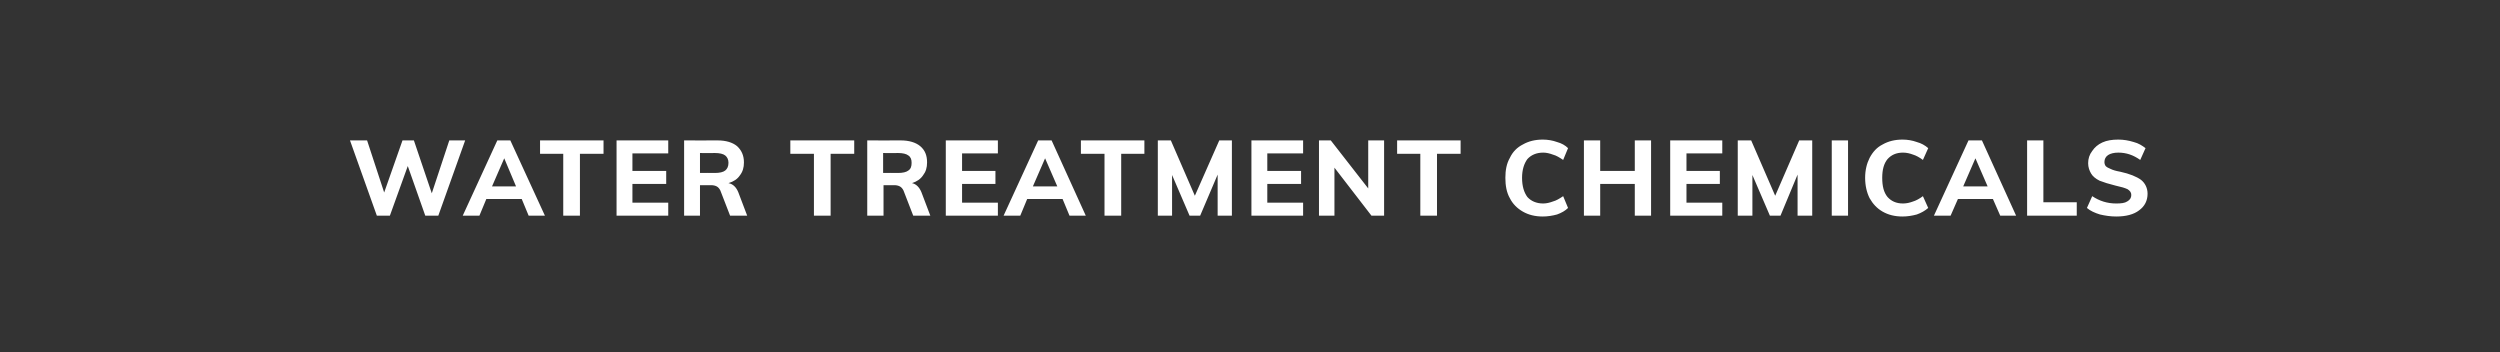 <?xml version="1.0" standalone="no"?>
<!DOCTYPE svg PUBLIC "-//W3C//DTD SVG 1.1//EN" "http://www.w3.org/Graphics/SVG/1.1/DTD/svg11.dtd">
<svg xmlns="http://www.w3.org/2000/svg" version="1.1" width="614.3px" height="86.5px" viewBox="0 -1 614.3 86.5" style="top:-1px">
  <rect x="0" y="-1" width="614.3" height="86.5" fill="#333333" stroke="none"/>
  <desc>Water Treatment Chemicals</desc>
  <defs/>
  <g id="Polygon4766">
    <path d="M 114.3 33.5 L 107.7 52 L 104.5 52 L 100.2 39.8 L 95.8 52 L 92.6 52 L 86 33.5 L 90.2 33.5 L 94.4 46.3 L 98.9 33.5 L 101.7 33.5 L 106.1 46.5 L 110.4 33.5 L 114.3 33.5 Z M 128.2 47.9 L 119.5 47.9 L 117.8 52 L 113.7 52 L 122.2 33.5 L 125.4 33.5 L 133.9 52 L 129.9 52 L 128.2 47.9 Z M 126.8 44.8 L 123.9 37.9 L 120.9 44.8 L 126.8 44.8 Z M 138.4 36.8 L 132.7 36.8 L 132.7 33.5 L 148.3 33.5 L 148.3 36.8 L 142.5 36.8 L 142.5 52 L 138.4 52 L 138.4 36.8 Z M 151.5 33.5 L 164.2 33.5 L 164.2 36.7 L 155.4 36.7 L 155.4 41 L 163.7 41 L 163.7 44.2 L 155.4 44.2 L 155.4 48.8 L 164.2 48.8 L 164.2 52 L 151.5 52 L 151.5 33.5 Z M 183.6 52 L 179.4 52 C 179.4 52 177 45.83 177 45.8 C 176.8 45.4 176.5 45 176.1 44.8 C 175.7 44.6 175.3 44.5 174.7 44.5 C 174.66 44.54 172 44.5 172 44.5 L 172 52 L 168.1 52 L 168.1 33.5 C 168.1 33.5 176.27 33.53 176.3 33.5 C 178.4 33.5 180 34 181.1 34.9 C 182.2 35.9 182.8 37.2 182.8 38.9 C 182.8 40.2 182.5 41.2 181.8 42.1 C 181.2 43 180.3 43.6 179 44 C 180.1 44.2 180.9 45 181.4 46.2 C 181.4 46.25 183.6 52 183.6 52 Z M 175.7 41.5 C 176.8 41.5 177.7 41.3 178.2 40.9 C 178.7 40.5 179 39.9 179 39 C 179 38.2 178.7 37.6 178.2 37.2 C 177.7 36.8 176.8 36.6 175.7 36.6 C 175.67 36.64 172 36.6 172 36.6 L 172 41.5 C 172 41.5 175.67 41.46 175.7 41.5 Z M 200 36.8 L 194.2 36.8 L 194.2 33.5 L 209.9 33.5 L 209.9 36.8 L 204.1 36.8 L 204.1 52 L 200 52 L 200 36.8 Z M 228.6 52 L 224.4 52 C 224.4 52 222 45.83 222 45.8 C 221.8 45.4 221.5 45 221.1 44.8 C 220.7 44.6 220.3 44.5 219.7 44.5 C 219.67 44.54 217.1 44.5 217.1 44.5 L 217.1 52 L 213.1 52 L 213.1 33.5 C 213.1 33.5 221.28 33.53 221.3 33.5 C 223.4 33.5 225 34 226.1 34.9 C 227.3 35.9 227.8 37.2 227.8 38.9 C 227.8 40.2 227.5 41.2 226.8 42.1 C 226.2 43 225.3 43.6 224.1 44 C 225.1 44.2 225.9 45 226.4 46.2 C 226.41 46.25 228.6 52 228.6 52 Z M 220.7 41.5 C 221.8 41.5 222.7 41.3 223.2 40.9 C 223.8 40.5 224 39.9 224 39 C 224 38.2 223.8 37.6 223.2 37.2 C 222.7 36.8 221.8 36.6 220.7 36.6 C 220.68 36.64 217 36.6 217 36.6 L 217 41.5 C 217 41.5 220.68 41.46 220.7 41.5 Z M 232.4 33.5 L 245.2 33.5 L 245.2 36.7 L 236.4 36.7 L 236.4 41 L 244.6 41 L 244.6 44.2 L 236.4 44.2 L 236.4 48.8 L 245.2 48.8 L 245.2 52 L 232.4 52 L 232.4 33.5 Z M 261.1 47.9 L 252.4 47.9 L 250.7 52 L 246.6 52 L 255.1 33.5 L 258.4 33.5 L 266.8 52 L 262.8 52 L 261.1 47.9 Z M 259.8 44.8 L 256.8 37.9 L 253.8 44.8 L 259.8 44.8 Z M 271.4 36.8 L 265.6 36.8 L 265.6 33.5 L 281.2 33.5 L 281.2 36.8 L 275.5 36.8 L 275.5 52 L 271.4 52 L 271.4 36.8 Z M 302.7 33.5 L 302.7 52 L 299.2 52 L 299.2 41.9 L 294.9 52 L 292.3 52 L 288 42 L 288 52 L 284.5 52 L 284.5 33.5 L 287.7 33.5 L 293.6 47.1 L 299.6 33.5 L 302.7 33.5 Z M 307.5 33.5 L 320.2 33.5 L 320.2 36.7 L 311.4 36.7 L 311.4 41 L 319.7 41 L 319.7 44.2 L 311.4 44.2 L 311.4 48.8 L 320.2 48.8 L 320.2 52 L 307.5 52 L 307.5 33.5 Z M 340.1 33.5 L 340.1 52 L 337 52 L 327.9 40.2 L 327.9 52 L 324.1 52 L 324.1 33.5 L 327 33.5 L 336.2 45.3 L 336.2 33.5 L 340.1 33.5 Z M 349 36.8 L 343.3 36.8 L 343.3 33.5 L 358.9 33.5 L 358.9 36.8 L 353.1 36.8 L 353.1 52 L 349 52 L 349 36.8 Z M 379.1 52.2 C 377.2 52.2 375.6 51.8 374.2 51 C 372.8 50.2 371.7 49.1 371 47.7 C 370.2 46.3 369.9 44.6 369.9 42.7 C 369.9 40.8 370.2 39.2 371 37.8 C 371.7 36.3 372.8 35.2 374.2 34.5 C 375.6 33.7 377.2 33.3 379.1 33.3 C 380.3 33.3 381.5 33.5 382.6 33.9 C 383.7 34.2 384.6 34.7 385.3 35.4 C 385.3 35.4 384.1 38.3 384.1 38.3 C 383.2 37.7 382.4 37.2 381.6 37 C 380.8 36.7 380 36.5 379.2 36.5 C 377.5 36.5 376.2 37.1 375.3 38.1 C 374.5 39.2 374 40.7 374 42.7 C 374 44.8 374.5 46.3 375.3 47.4 C 376.2 48.4 377.5 49 379.2 49 C 380 49 380.8 48.8 381.6 48.5 C 382.4 48.3 383.2 47.8 384.1 47.2 C 384.1 47.2 385.3 50.1 385.3 50.1 C 384.6 50.8 383.7 51.3 382.6 51.7 C 381.5 52 380.3 52.2 379.1 52.2 C 379.1 52.2 379.1 52.2 379.1 52.2 Z M 405.7 33.5 L 405.7 52 L 401.7 52 L 401.7 44.2 L 393.2 44.2 L 393.2 52 L 389.2 52 L 389.2 33.5 L 393.2 33.5 L 393.2 41 L 401.7 41 L 401.7 33.5 L 405.7 33.5 Z M 410.4 33.5 L 423.2 33.5 L 423.2 36.7 L 414.4 36.7 L 414.4 41 L 422.6 41 L 422.6 44.2 L 414.4 44.2 L 414.4 48.8 L 423.2 48.8 L 423.2 52 L 410.4 52 L 410.4 33.5 Z M 445.3 33.5 L 445.3 52 L 441.7 52 L 441.7 41.9 L 437.5 52 L 434.9 52 L 430.6 42 L 430.6 52 L 427 52 L 427 33.5 L 430.3 33.5 L 436.2 47.1 L 442.1 33.5 L 445.3 33.5 Z M 450.1 33.5 L 454.1 33.5 L 454.1 52 L 450.1 52 L 450.1 33.5 Z M 467.5 52.2 C 465.6 52.2 464 51.8 462.6 51 C 461.2 50.2 460.2 49.1 459.4 47.7 C 458.7 46.3 458.3 44.6 458.3 42.7 C 458.3 40.8 458.7 39.2 459.4 37.8 C 460.2 36.3 461.2 35.2 462.6 34.5 C 464 33.7 465.6 33.3 467.5 33.3 C 468.7 33.3 469.9 33.5 471 33.9 C 472.1 34.2 473 34.7 473.8 35.4 C 473.8 35.4 472.5 38.3 472.5 38.3 C 471.7 37.7 470.8 37.2 470.1 37 C 469.3 36.7 468.5 36.5 467.6 36.5 C 465.9 36.5 464.7 37.1 463.8 38.1 C 462.9 39.2 462.5 40.7 462.5 42.7 C 462.5 44.8 462.9 46.3 463.8 47.4 C 464.7 48.4 465.9 49 467.6 49 C 468.5 49 469.3 48.8 470.1 48.5 C 470.8 48.3 471.7 47.8 472.5 47.2 C 472.5 47.2 473.8 50.1 473.8 50.1 C 473 50.8 472.1 51.3 471 51.7 C 469.9 52 468.7 52.2 467.5 52.2 C 467.5 52.2 467.5 52.2 467.5 52.2 Z M 489.7 47.9 L 481.1 47.9 L 479.3 52 L 475.2 52 L 483.7 33.5 L 487 33.5 L 495.4 52 L 491.5 52 L 489.7 47.9 Z M 488.4 44.8 L 485.4 37.9 L 482.4 44.8 L 488.4 44.8 Z M 498.1 33.5 L 502.1 33.5 L 502.1 48.7 L 510.3 48.7 L 510.3 52 L 498.1 52 L 498.1 33.5 Z M 520 52.2 C 518.6 52.2 517.3 52 516 51.7 C 514.7 51.3 513.6 50.8 512.8 50.1 C 512.8 50.1 514.1 47.2 514.1 47.2 C 515.9 48.4 517.8 49 520 49 C 521.2 49 522.1 48.9 522.7 48.5 C 523.4 48.1 523.7 47.6 523.7 46.9 C 523.7 46.3 523.4 45.9 522.8 45.5 C 522.2 45.2 521.2 44.9 519.8 44.6 C 518.2 44.2 516.9 43.8 515.9 43.4 C 514.9 42.9 514.2 42.3 513.8 41.6 C 513.4 40.9 513.1 40.1 513.1 39.1 C 513.1 38 513.4 37 514.1 36.1 C 514.7 35.2 515.5 34.5 516.6 34 C 517.7 33.5 519 33.3 520.5 33.3 C 521.8 33.3 523 33.5 524.3 33.9 C 525.5 34.2 526.4 34.8 527.2 35.4 C 527.2 35.4 525.9 38.3 525.9 38.3 C 524.2 37.1 522.5 36.5 520.5 36.5 C 519.5 36.5 518.6 36.7 518 37.1 C 517.4 37.5 517.1 38.1 517.1 38.8 C 517.1 39.2 517.2 39.5 517.4 39.8 C 517.7 40.1 518.1 40.3 518.6 40.5 C 519.2 40.8 519.9 41 521 41.2 C 523.3 41.7 525 42.4 526.1 43.2 C 527.1 44 527.7 45.2 527.7 46.6 C 527.7 48.3 527 49.7 525.6 50.7 C 524.3 51.7 522.4 52.2 520 52.2 C 520 52.2 520 52.2 520 52.2 Z " stroke="none" fill="#fff"/>
  </g>
</svg>